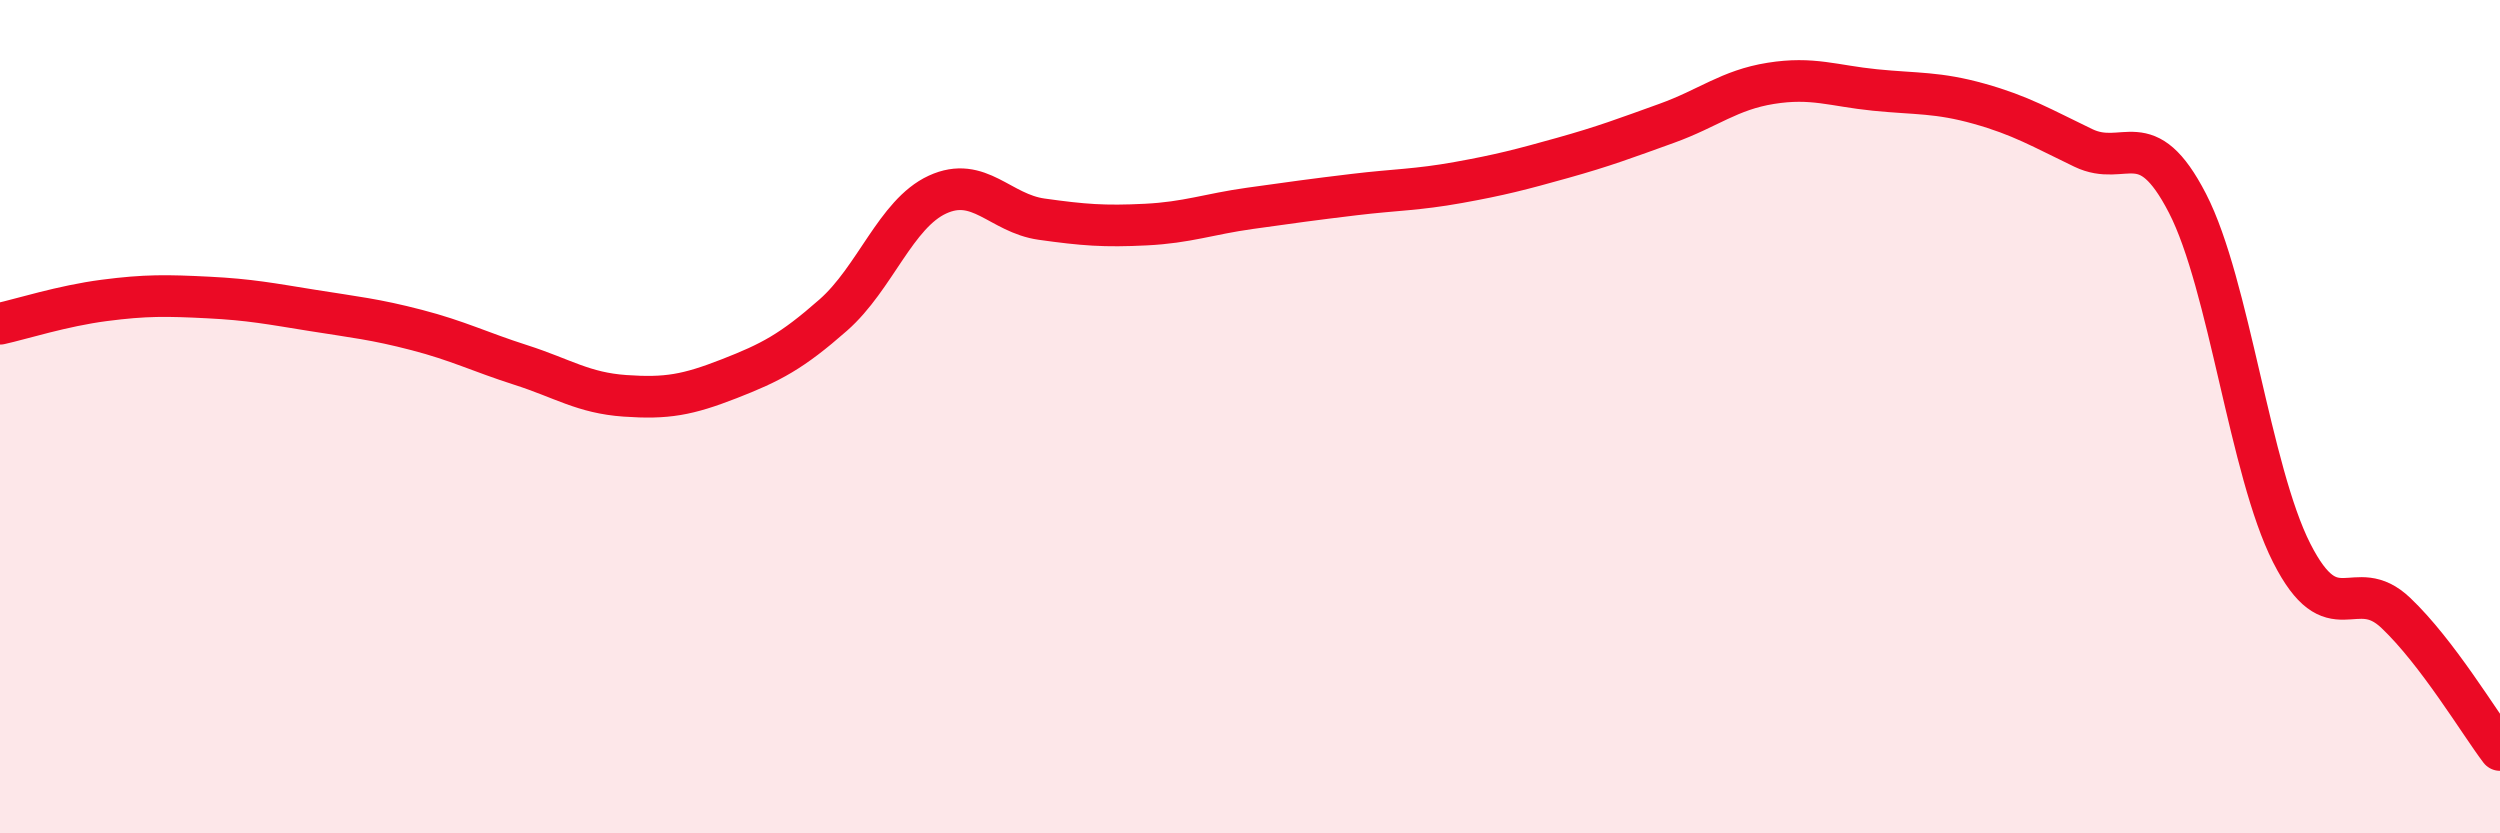 
    <svg width="60" height="20" viewBox="0 0 60 20" xmlns="http://www.w3.org/2000/svg">
      <path
        d="M 0,7.77 C 0.5,7.66 1.5,7.34 2.5,7.21 C 3.5,7.08 4,7.09 5,7.14 C 6,7.19 6.5,7.29 7.5,7.45 C 8.5,7.61 9,7.66 10,7.92 C 11,8.18 11.5,8.44 12.5,8.76 C 13.5,9.08 14,9.43 15,9.5 C 16,9.57 16.5,9.48 17.5,9.09 C 18.5,8.7 19,8.44 20,7.56 C 21,6.68 21.5,5.13 22.5,4.67 C 23.5,4.21 24,5.12 25,5.26 C 26,5.4 26.5,5.44 27.5,5.39 C 28.5,5.34 29,5.14 30,5 C 31,4.86 31.5,4.79 32.5,4.67 C 33.5,4.55 34,4.56 35,4.38 C 36,4.2 36.5,4.07 37.5,3.79 C 38.5,3.51 39,3.32 40,2.96 C 41,2.6 41.5,2.16 42.5,2 C 43.5,1.84 44,2.06 45,2.16 C 46,2.26 46.5,2.21 47.5,2.49 C 48.5,2.77 49,3.07 50,3.55 C 51,4.03 51.5,2.94 52.5,4.88 C 53.5,6.82 54,11.3 55,13.27 C 56,15.24 56.5,13.76 57.5,14.71 C 58.5,15.66 59.5,17.34 60,18L60 20L0 20Z"
        fill="#EB0A25"
        opacity="0.1"
        stroke-linecap="round"
        stroke-linejoin="round"
      />
      <path
        d="M 0,7.77 C 0.5,7.66 1.5,7.34 2.5,7.21 C 3.5,7.08 4,7.09 5,7.14 C 6,7.19 6.5,7.29 7.5,7.45 C 8.5,7.61 9,7.66 10,7.92 C 11,8.18 11.5,8.44 12.5,8.76 C 13.5,9.08 14,9.43 15,9.5 C 16,9.57 16.5,9.48 17.5,9.09 C 18.5,8.7 19,8.44 20,7.56 C 21,6.68 21.5,5.13 22.5,4.67 C 23.5,4.21 24,5.12 25,5.26 C 26,5.4 26.5,5.44 27.5,5.39 C 28.5,5.34 29,5.14 30,5 C 31,4.86 31.5,4.79 32.5,4.67 C 33.5,4.55 34,4.56 35,4.38 C 36,4.2 36.5,4.07 37.5,3.79 C 38.5,3.51 39,3.32 40,2.96 C 41,2.6 41.5,2.16 42.5,2 C 43.5,1.84 44,2.06 45,2.16 C 46,2.26 46.5,2.21 47.5,2.49 C 48.5,2.77 49,3.07 50,3.55 C 51,4.03 51.5,2.94 52.5,4.88 C 53.5,6.82 54,11.3 55,13.27 C 56,15.24 56.5,13.76 57.5,14.71 C 58.5,15.66 59.5,17.34 60,18"
        stroke="#EB0A25"
        stroke-width="1"
        fill="none"
        stroke-linecap="round"
        stroke-linejoin="round"
      />
    </svg>
  